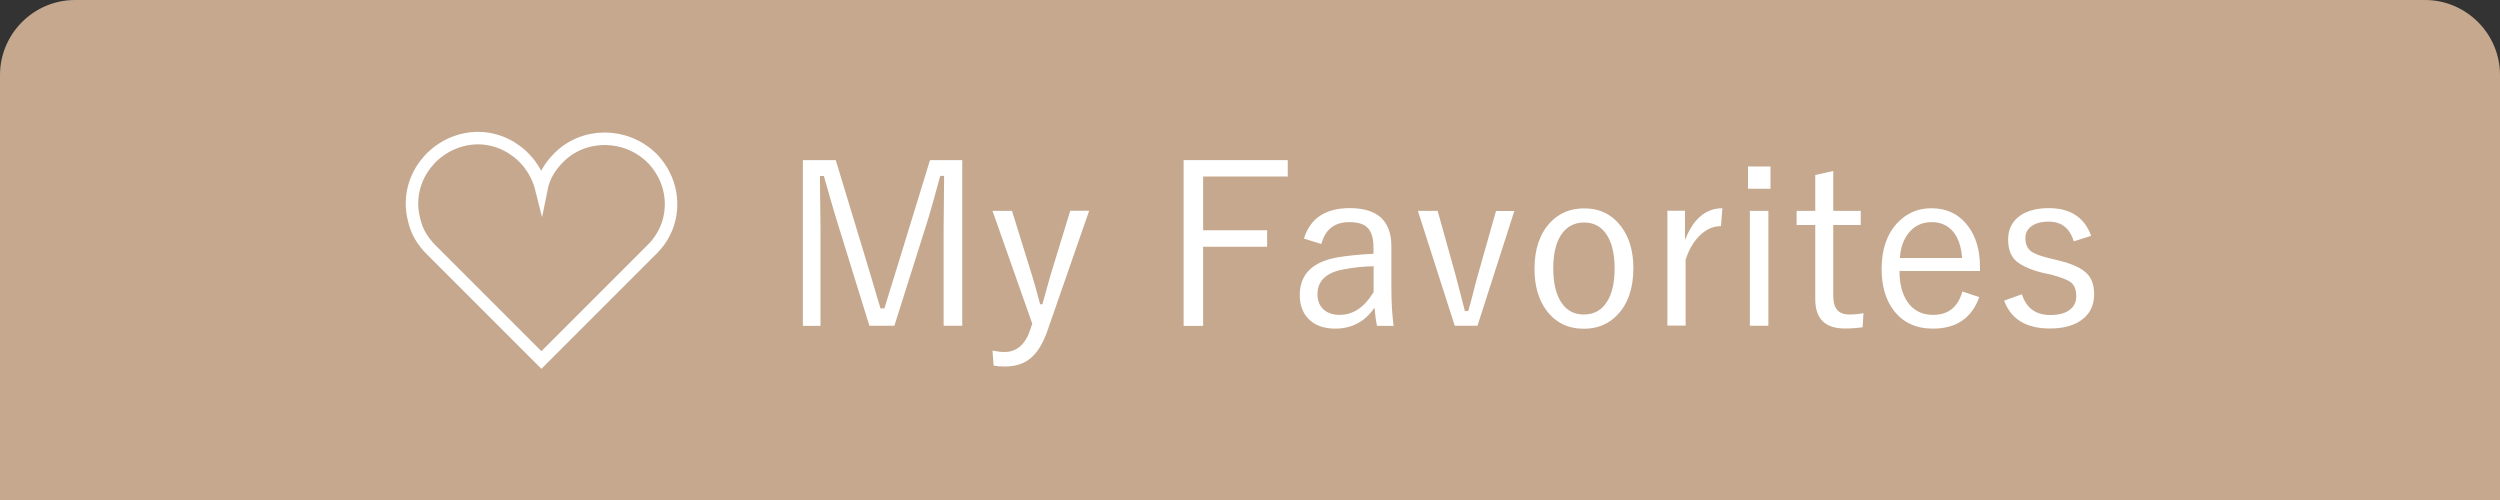 <?xml version="1.0" encoding="UTF-8"?>
<svg id="a" data-name="レイヤー 1" xmlns="http://www.w3.org/2000/svg" viewBox="0 0 200 40">
  <rect x="0" y="0" width="200" height="40" fill="#333333" stroke="none"/>
  <path d="M0,40V6C0,2.7,2.7,0,6,0h188C197.3,0,200,2.7,200,6v34H0Z" fill="#c5a88e"/>
  <g>
    <path d="M52.11,12.6c-2.1-2-5.4-2-7.4,0-.7.7-1.2,1.5-1.4,2.5-.7-2.8-3.5-4.6-6.3-3.9-2.8.7-4.6,3.5-3.9,6.3.2,1,.7,1.8,1.4,2.5l8.8,8.8,8.8-8.8c2.1-2,2.1-5.3,0-7.4q.1,0,0,0Z" fill="none" stroke="#fff" stroke-miterlimit="10"/>
    <g>
      <path d="M76.98,12.8v13.26h-1.49v-7.8l.04-4.19h-.31c-.45,1.66-.83,3.03-1.17,4.09l-2.5,7.9h-2l-2.44-7.88c-.18-.57-.4-1.29-.65-2.17-.28-.99-.47-1.63-.55-1.93h-.31c0,.19,0,.4,0,.62l.04,3.6v7.77h-1.41v-13.26h2.63l2.37,7.81c.12.39.33,1.1.64,2.14.23.8.42,1.43.57,1.91h.31c.06-.21.48-1.54,1.24-4.01l2.41-7.85h2.59Z" fill="#fff"/>
      <path d="M87.13,16.87l-3.35,9.63c-.38,1.08-.87,1.83-1.48,2.27-.5.37-1.15.55-1.92.55-.3,0-.6-.02-.89-.07l-.09-1.2c.36.07.68.11.96.11.98,0,1.68-.61,2.08-1.84l.14-.43-3.18-9.02h1.56l1.62,5.22c.12.37.33,1.12.63,2.25h.18c.35-1.24.56-2,.64-2.29l1.59-5.19h1.49Z" fill="#fff"/>
      <path d="M103.02,12.8v1.32h-6.77v4.3h5.12v1.32h-5.12v6.33h-1.56v-13.26h8.33Z" fill="#fff"/>
      <path d="M104.32,19.07c.5-1.61,1.72-2.42,3.66-2.42,2.22,0,3.33,1.02,3.33,3.06v3.37c0,1.08.06,2.07.18,2.99h-1.33c-.08-.37-.15-.86-.2-1.46-.76,1.12-1.81,1.68-3.15,1.68-.94,0-1.67-.28-2.18-.83-.43-.47-.65-1.09-.65-1.85,0-1.66,1.01-2.67,3.02-3.02.76-.13,1.72-.23,2.88-.29v-.48c0-.79-.17-1.33-.52-1.64-.3-.28-.77-.41-1.42-.41-1.18,0-1.92.58-2.23,1.75l-1.39-.43ZM109.88,21.3c-.84.01-1.7.11-2.56.28-1.28.28-1.92.93-1.92,1.95,0,.54.17.96.52,1.26.31.26.73.4,1.25.4,1.08,0,1.98-.61,2.72-1.82v-2.07Z" fill="#fff"/>
      <path d="M121.15,16.87l-2.95,9.19h-1.82l-2.95-9.19h1.58l1.41,5.04c.06.23.32,1.22.77,2.97h.27c.11-.36.25-.89.43-1.6.15-.61.28-1.08.38-1.42l1.41-4.98h1.48Z" fill="#fff"/>
      <path d="M126.73,16.67c1.25,0,2.23.48,2.96,1.45.65.86.98,1.97.98,3.34,0,1.58-.42,2.81-1.25,3.7-.71.76-1.61,1.14-2.71,1.14-1.27,0-2.26-.49-2.99-1.46-.64-.86-.96-1.97-.96-3.33,0-1.58.42-2.81,1.25-3.7.71-.76,1.61-1.14,2.72-1.14ZM126.73,17.8c-.83,0-1.46.36-1.9,1.08-.38.63-.57,1.5-.57,2.59,0,1.26.25,2.21.74,2.86.42.56.99.83,1.71.83.83,0,1.45-.36,1.88-1.07.39-.64.58-1.51.58-2.62,0-1.25-.25-2.2-.74-2.84-.42-.56-.99-.83-1.71-.83Z" fill="#fff"/>
      <path d="M137.79,16.67l-.11,1.42c-.63,0-1.21.26-1.72.77-.48.47-.85,1.11-1.11,1.92v5.27h-1.46v-9.19h1.41v2.34c.66-1.69,1.65-2.54,2.99-2.54Z" fill="#fff"/>
      <path d="M141.64,13.32v1.78h-1.8v-1.78h1.8ZM141.47,16.87v9.19h-1.48v-9.19h1.48Z" fill="#fff"/>
      <path d="M146.66,13.69v3.18h2.2v1.13h-2.2v5.67c0,1,.42,1.49,1.27,1.49.44,0,.82-.04,1.15-.11l-.07,1.13c-.42.06-.89.1-1.42.1-1.58,0-2.37-.78-2.37-2.35v-5.93h-1.49v-1.13h1.49v-2.87l1.44-.32Z" fill="#fff"/>
      <path d="M158.4,21.68h-6.44c0,1.18.28,2.09.83,2.72.47.53,1.09.79,1.86.79,1.21,0,1.99-.62,2.34-1.87l1.35.45c-.6,1.68-1.84,2.52-3.71,2.52-1.34,0-2.38-.48-3.12-1.44-.66-.85-.98-1.97-.98-3.35,0-1.55.42-2.77,1.27-3.68.73-.77,1.63-1.16,2.71-1.16,1.23,0,2.2.47,2.92,1.41.64.84.97,1.94.97,3.3v.33ZM156.97,20.63c-.08-.98-.35-1.73-.83-2.22-.42-.43-.95-.64-1.61-.64-.76,0-1.38.29-1.85.88-.4.51-.64,1.17-.69,1.99h4.98Z" fill="#fff"/>
      <path d="M167.31,18.86l-1.41.45c-.31-1.05-.98-1.58-2-1.58-.63,0-1.11.14-1.44.41-.29.23-.43.54-.43.91,0,.47.15.81.44,1.04.27.21.75.39,1.45.56l.74.18c1.12.27,1.89.63,2.31,1.07.38.39.56.94.56,1.65,0,.87-.33,1.55-.99,2.04-.63.46-1.48.69-2.55.69-1.89,0-3.11-.74-3.66-2.23l1.42-.51c.36,1.11,1.11,1.66,2.27,1.66.76,0,1.31-.17,1.67-.51.28-.26.41-.59.41-1,0-.52-.15-.88-.44-1.11-.26-.2-.79-.4-1.57-.61l-.74-.16c-1.08-.28-1.81-.64-2.21-1.08-.33-.38-.49-.91-.49-1.58,0-.79.31-1.42.92-1.87.58-.42,1.36-.63,2.34-.63,1.72,0,2.84.74,3.38,2.21Z" fill="#fff"/>
    </g>
  </g>
</svg>